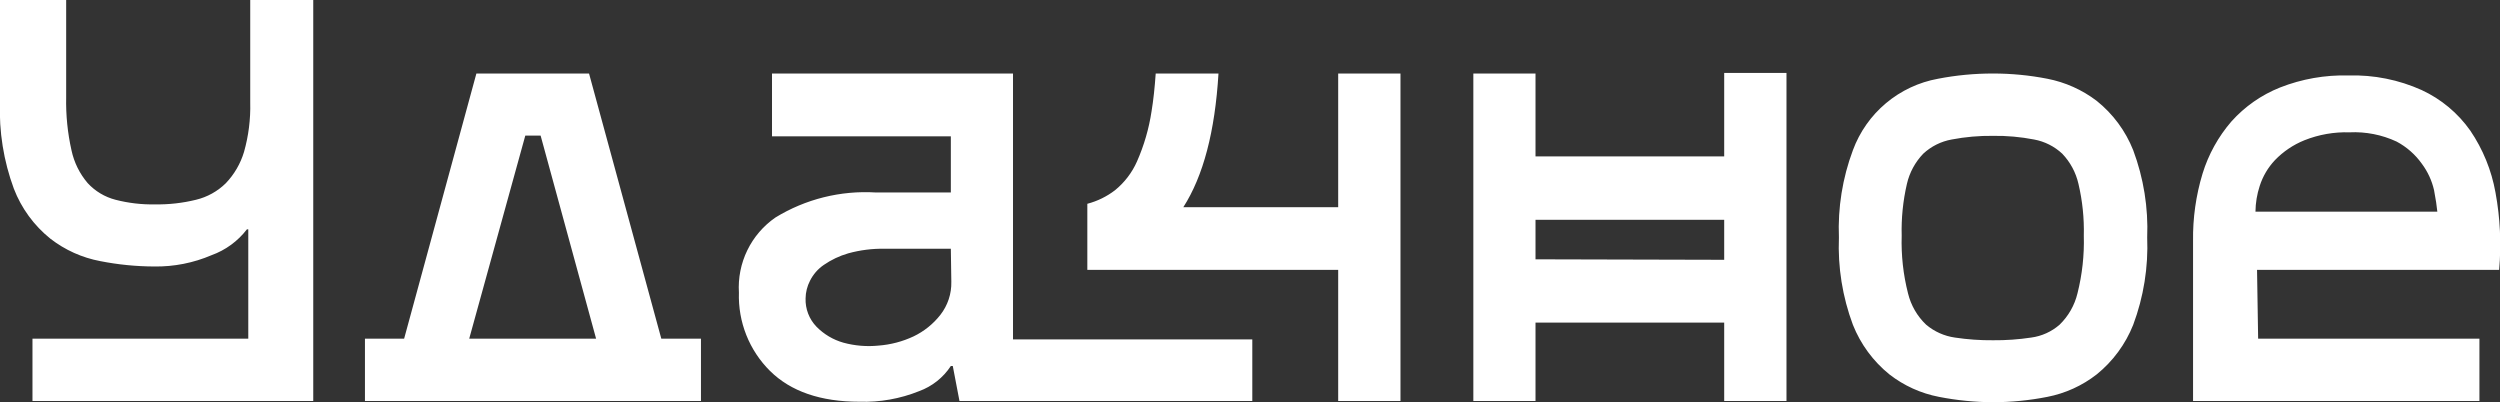 <?xml version="1.0" encoding="UTF-8"?> <svg xmlns="http://www.w3.org/2000/svg" width="541" height="87" viewBox="0 0 541 87" fill="none"><rect x="0" y="0" width="541" height="87" fill="#333333" stroke="none"/><path d="M527.439 45.808C527.334 44.669 527.097 43.117 526.729 41.154C526.259 39.089 525.362 37.145 524.096 35.447C522.671 33.439 520.796 31.791 518.62 30.635C515.436 29.155 511.94 28.469 508.432 28.637C505.102 28.533 501.786 29.114 498.691 30.346C496.278 31.316 494.098 32.786 492.294 34.658C490.795 36.249 489.671 38.154 489.003 40.233C488.413 42.034 488.102 43.914 488.082 45.808H527.439ZM431.297 73.63C434.054 73.655 436.81 73.462 439.537 73.051C441.82 72.749 443.963 71.779 445.697 70.264C447.604 68.414 448.946 66.061 449.567 63.479C450.592 59.407 451.053 55.213 450.936 51.015C451.031 47.238 450.642 43.464 449.778 39.786C449.22 37.337 448.01 35.084 446.276 33.265C444.578 31.675 442.458 30.608 440.169 30.188C437.246 29.62 434.273 29.356 431.297 29.399C428.294 29.359 425.295 29.623 422.346 30.188C420.039 30.602 417.901 31.67 416.186 33.265C414.442 35.081 413.223 37.334 412.658 39.786C411.804 43.466 411.424 47.239 411.526 51.015C411.396 55.213 411.857 59.409 412.895 63.479C413.522 66.07 414.884 68.426 416.817 70.264C418.592 71.762 420.755 72.728 423.057 73.051C425.784 73.462 428.539 73.655 431.297 73.63ZM205.762 53.828H191.44C188.773 53.78 186.113 54.117 183.543 54.828C181.664 55.372 179.887 56.216 178.277 57.326C176.997 58.197 175.963 59.384 175.276 60.771C174.673 61.943 174.349 63.239 174.328 64.557C174.288 65.689 174.478 66.818 174.885 67.875C175.292 68.933 175.909 69.897 176.698 70.711C178.304 72.346 180.309 73.533 182.516 74.156C184.983 74.829 187.553 75.043 190.098 74.787C192.735 74.59 195.313 73.913 197.706 72.788C199.969 71.702 201.951 70.109 203.498 68.134C205.09 66.094 205.928 63.567 205.867 60.981L205.762 53.828ZM101.537 73.288L113.673 29.347H116.99L128.995 73.288H101.537ZM133.47 86.778H151.688V73.288H143.106L127.468 15.909H103.09L87.453 73.288H78.976V86.778H133.47ZM332.285 56.116V47.57H373.116V56.221L332.285 56.116ZM318.832 15.909V86.778H332.285V69.817H373.116V86.778H386.595V15.778H373.116V33.843H332.285V15.909H318.832ZM205.762 41.653V29.504H167.062V15.909H219.214V73.445H270.998V86.778H207.631L206.183 79.204H205.762C204.118 81.711 201.708 83.62 198.891 84.648C194.796 86.294 190.403 87.073 185.991 86.936C177.567 86.936 171.117 84.7 166.641 80.282C164.41 78.07 162.66 75.422 161.501 72.504C160.341 69.586 159.797 66.46 159.902 63.321C159.709 60.163 160.334 57.008 161.718 54.162C163.101 51.315 165.196 48.873 167.8 47.07C174.319 43.076 181.911 41.185 189.545 41.653H205.762ZM431.297 15.909C435.238 15.906 439.17 16.285 443.038 17.04C446.922 17.792 450.58 19.43 453.726 21.826C457.242 24.64 459.964 28.319 461.624 32.502C463.88 38.532 464.909 44.951 464.652 51.383C464.911 57.824 463.882 64.251 461.624 70.29C459.957 74.484 457.237 78.179 453.726 81.019C450.598 83.46 446.935 85.127 443.038 85.884C439.171 86.647 435.239 87.035 431.297 87.041C427.373 87.026 423.459 86.638 419.608 85.884C415.693 85.132 412.013 83.465 408.867 81.019C405.356 78.179 402.636 74.484 400.969 70.29C398.711 64.251 397.682 57.824 397.942 51.383C397.684 44.951 398.713 38.532 400.969 32.502C402.428 28.546 404.895 25.038 408.127 22.326C411.359 19.614 415.244 17.792 419.397 17.04C423.318 16.28 427.303 15.902 431.297 15.909ZM14.319 0V21.037C14.238 24.909 14.627 28.776 15.477 32.555C16.039 35.166 17.242 37.597 18.979 39.629C20.598 41.385 22.692 42.636 25.007 43.231C27.792 43.95 30.661 44.287 33.537 44.23C36.525 44.28 39.507 43.944 42.409 43.231C44.844 42.647 47.074 41.411 48.859 39.655C50.693 37.737 52.047 35.412 52.807 32.87C53.789 29.399 54.242 25.8 54.15 22.194V0H67.787V86.778H7.027V73.288H53.729V49.621H53.439C51.475 52.182 48.816 54.126 45.779 55.222C41.863 56.899 37.638 57.732 33.379 57.668C29.463 57.654 25.558 57.267 21.716 56.511C17.774 55.772 14.065 54.104 10.896 51.646C7.355 48.803 4.631 45.074 2.999 40.838C0.78 34.836 -0.24 28.457 -0.002 22.063V0H14.319ZM303.063 15.909V86.778H289.584V58.404H235.299V44.099C237.477 43.528 239.519 42.527 241.302 41.154C243.349 39.487 244.972 37.36 246.041 34.948C247.574 31.475 248.636 27.814 249.2 24.061C249.595 21.668 249.884 18.933 250.095 15.909H263.679C262.924 28.461 260.388 38.103 256.071 44.835H289.584V15.909H303.063ZM508.248 16.33C513.684 16.176 519.084 17.255 524.043 19.485C528.265 21.439 531.897 24.468 534.574 28.268C537.31 32.299 539.167 36.859 540.023 41.653C541.041 47.176 541.307 52.81 540.813 58.404H488.424L488.661 73.288H536.548V86.778H474.577V52.145C474.507 47.213 475.199 42.299 476.63 37.577C477.906 33.426 480.03 29.585 482.869 26.296C485.762 23.061 489.367 20.541 493.4 18.933C498.124 17.078 503.173 16.193 508.248 16.33Z" fill="white"></path></svg> 